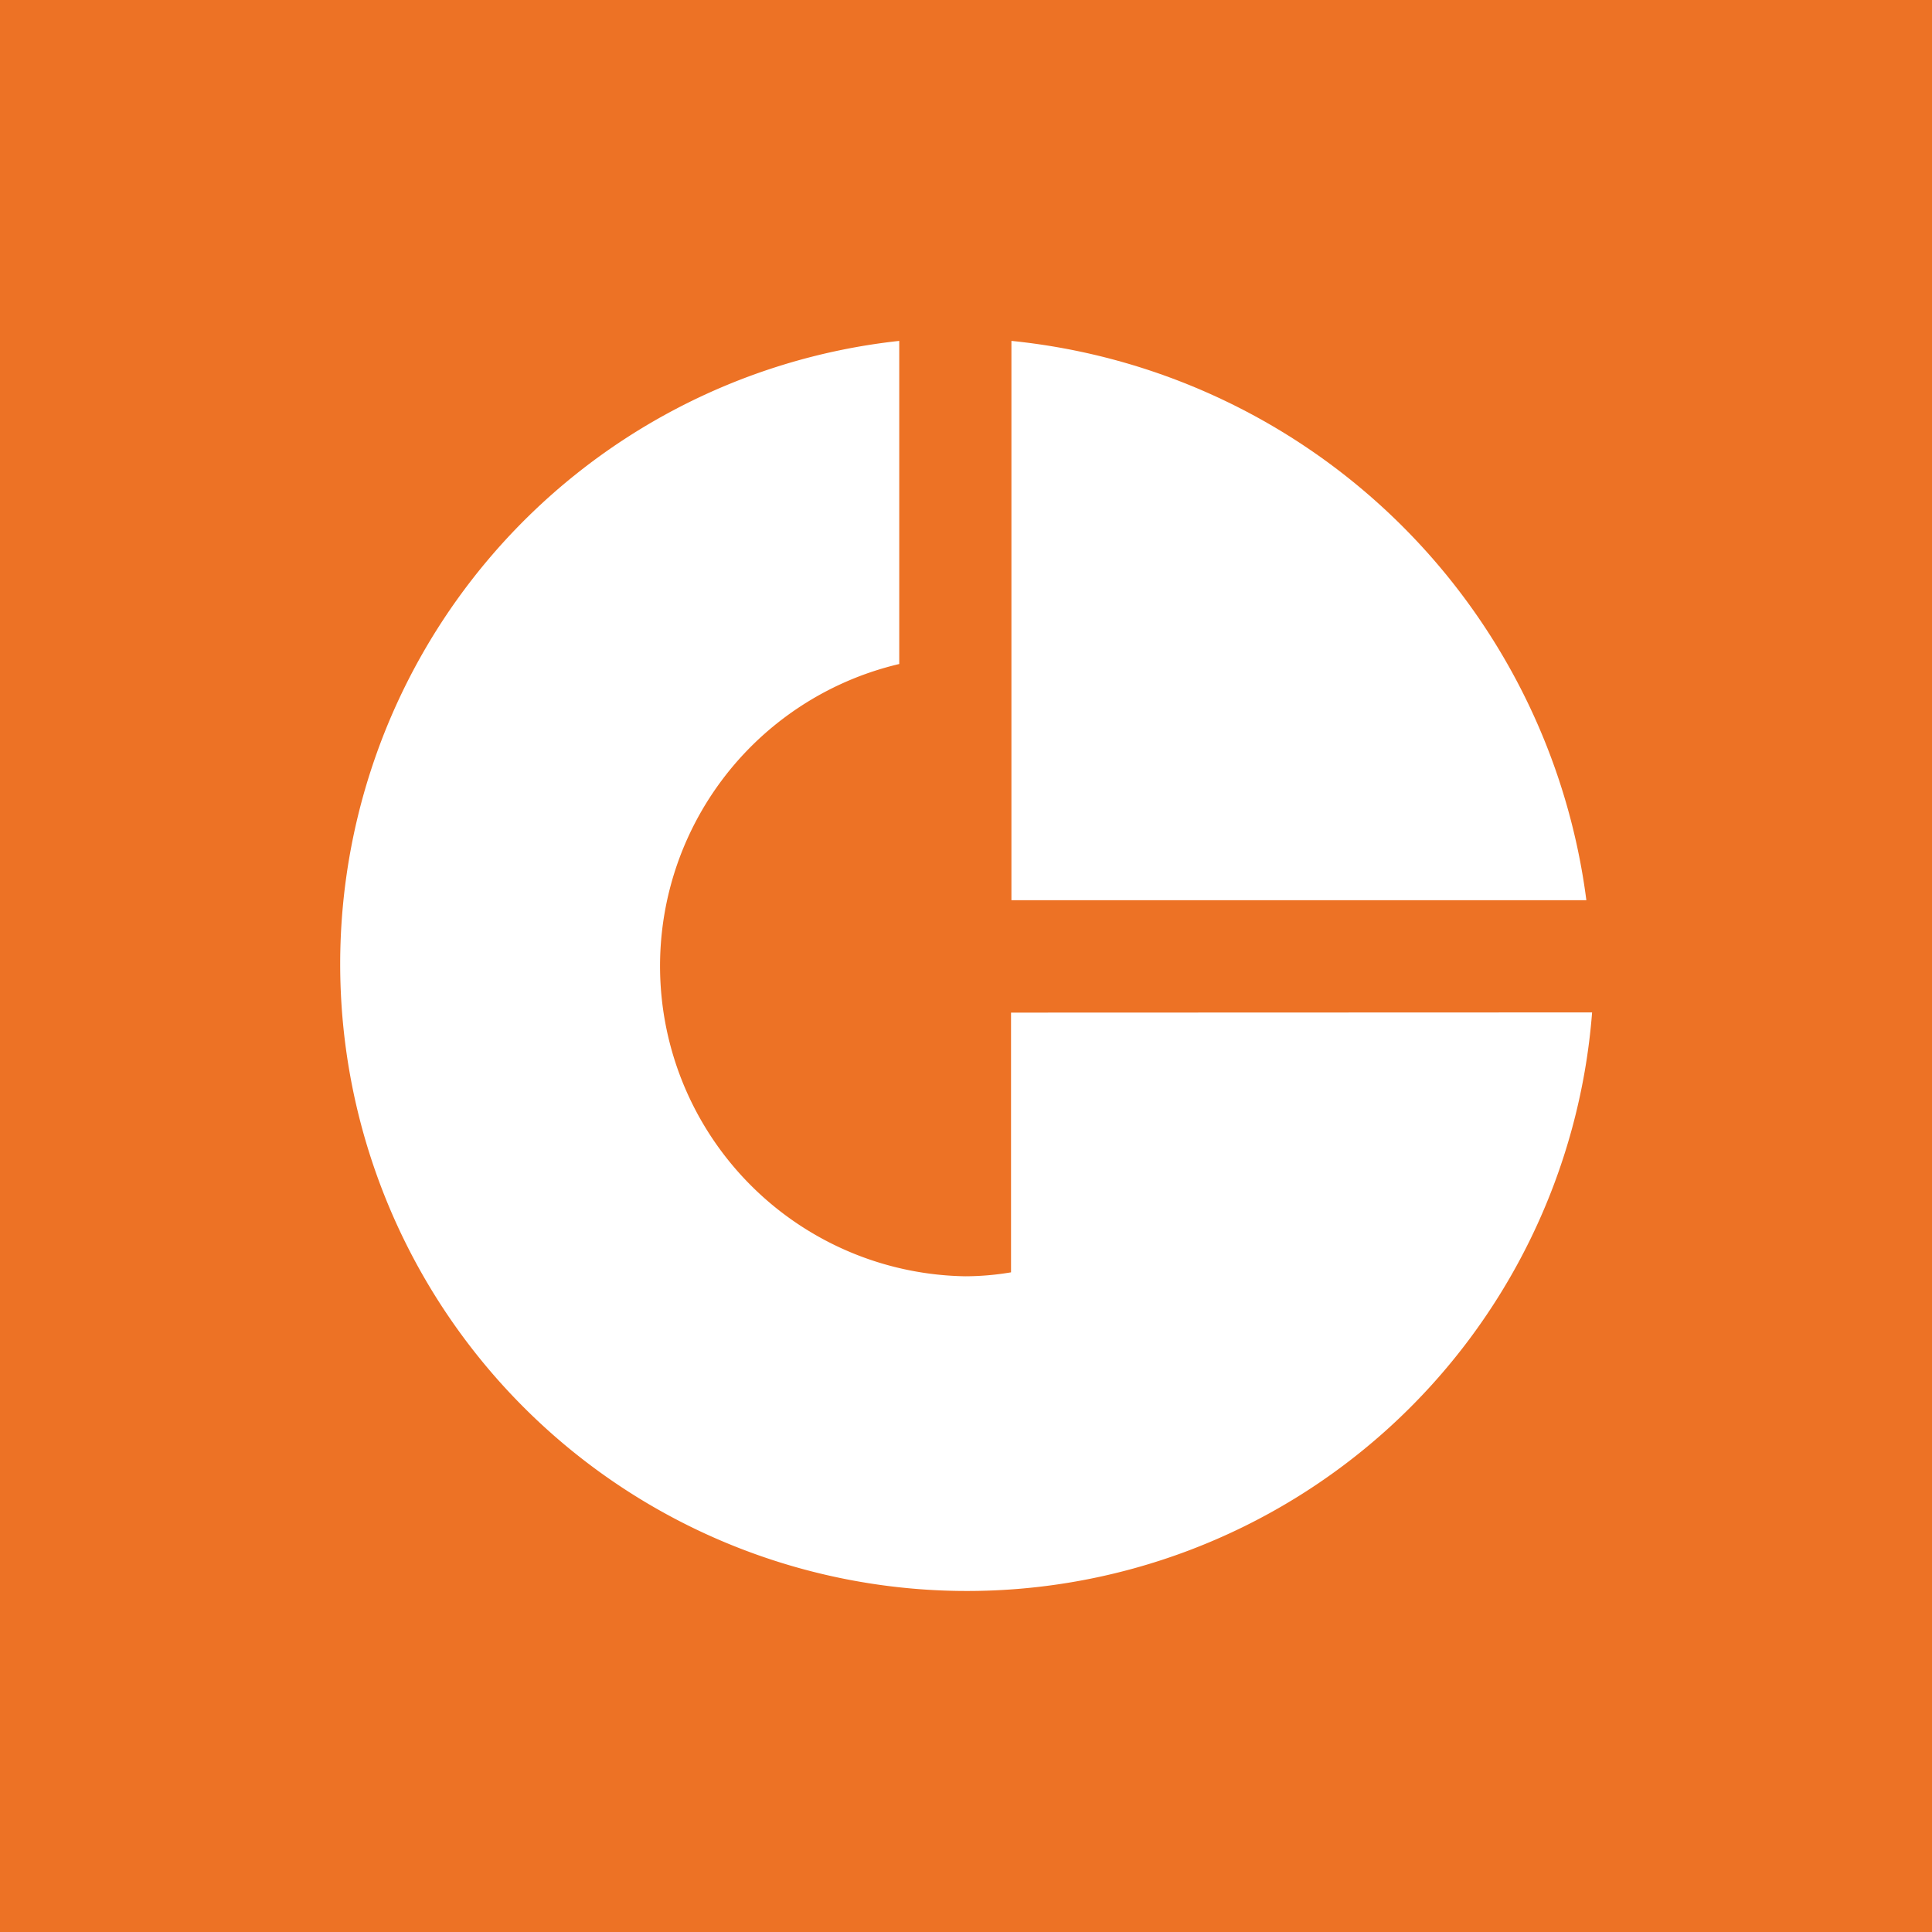 <svg xmlns="http://www.w3.org/2000/svg" viewBox="0 0 97.82 97.82"><defs><style>.cls-1{fill:#ed7225;}.cls-2{fill:#fff;}</style></defs><g id="Ebene_2" data-name="Ebene 2"><g id="Ebene_1-2" data-name="Ebene 1"><rect class="cls-1" width="97.82" height="97.82"/><path class="cls-2" d="M80.32,45.58A32.66,32.66,0,0,0,51.21,17.26V45.58Z"/><path class="cls-2" d="M51.19,51.27V64.42a14,14,0,0,1-2.32.2,15.71,15.71,0,0,1-3.34-31V17.26a31.74,31.74,0,1,0,35.08,34Z"/></g></g></svg>